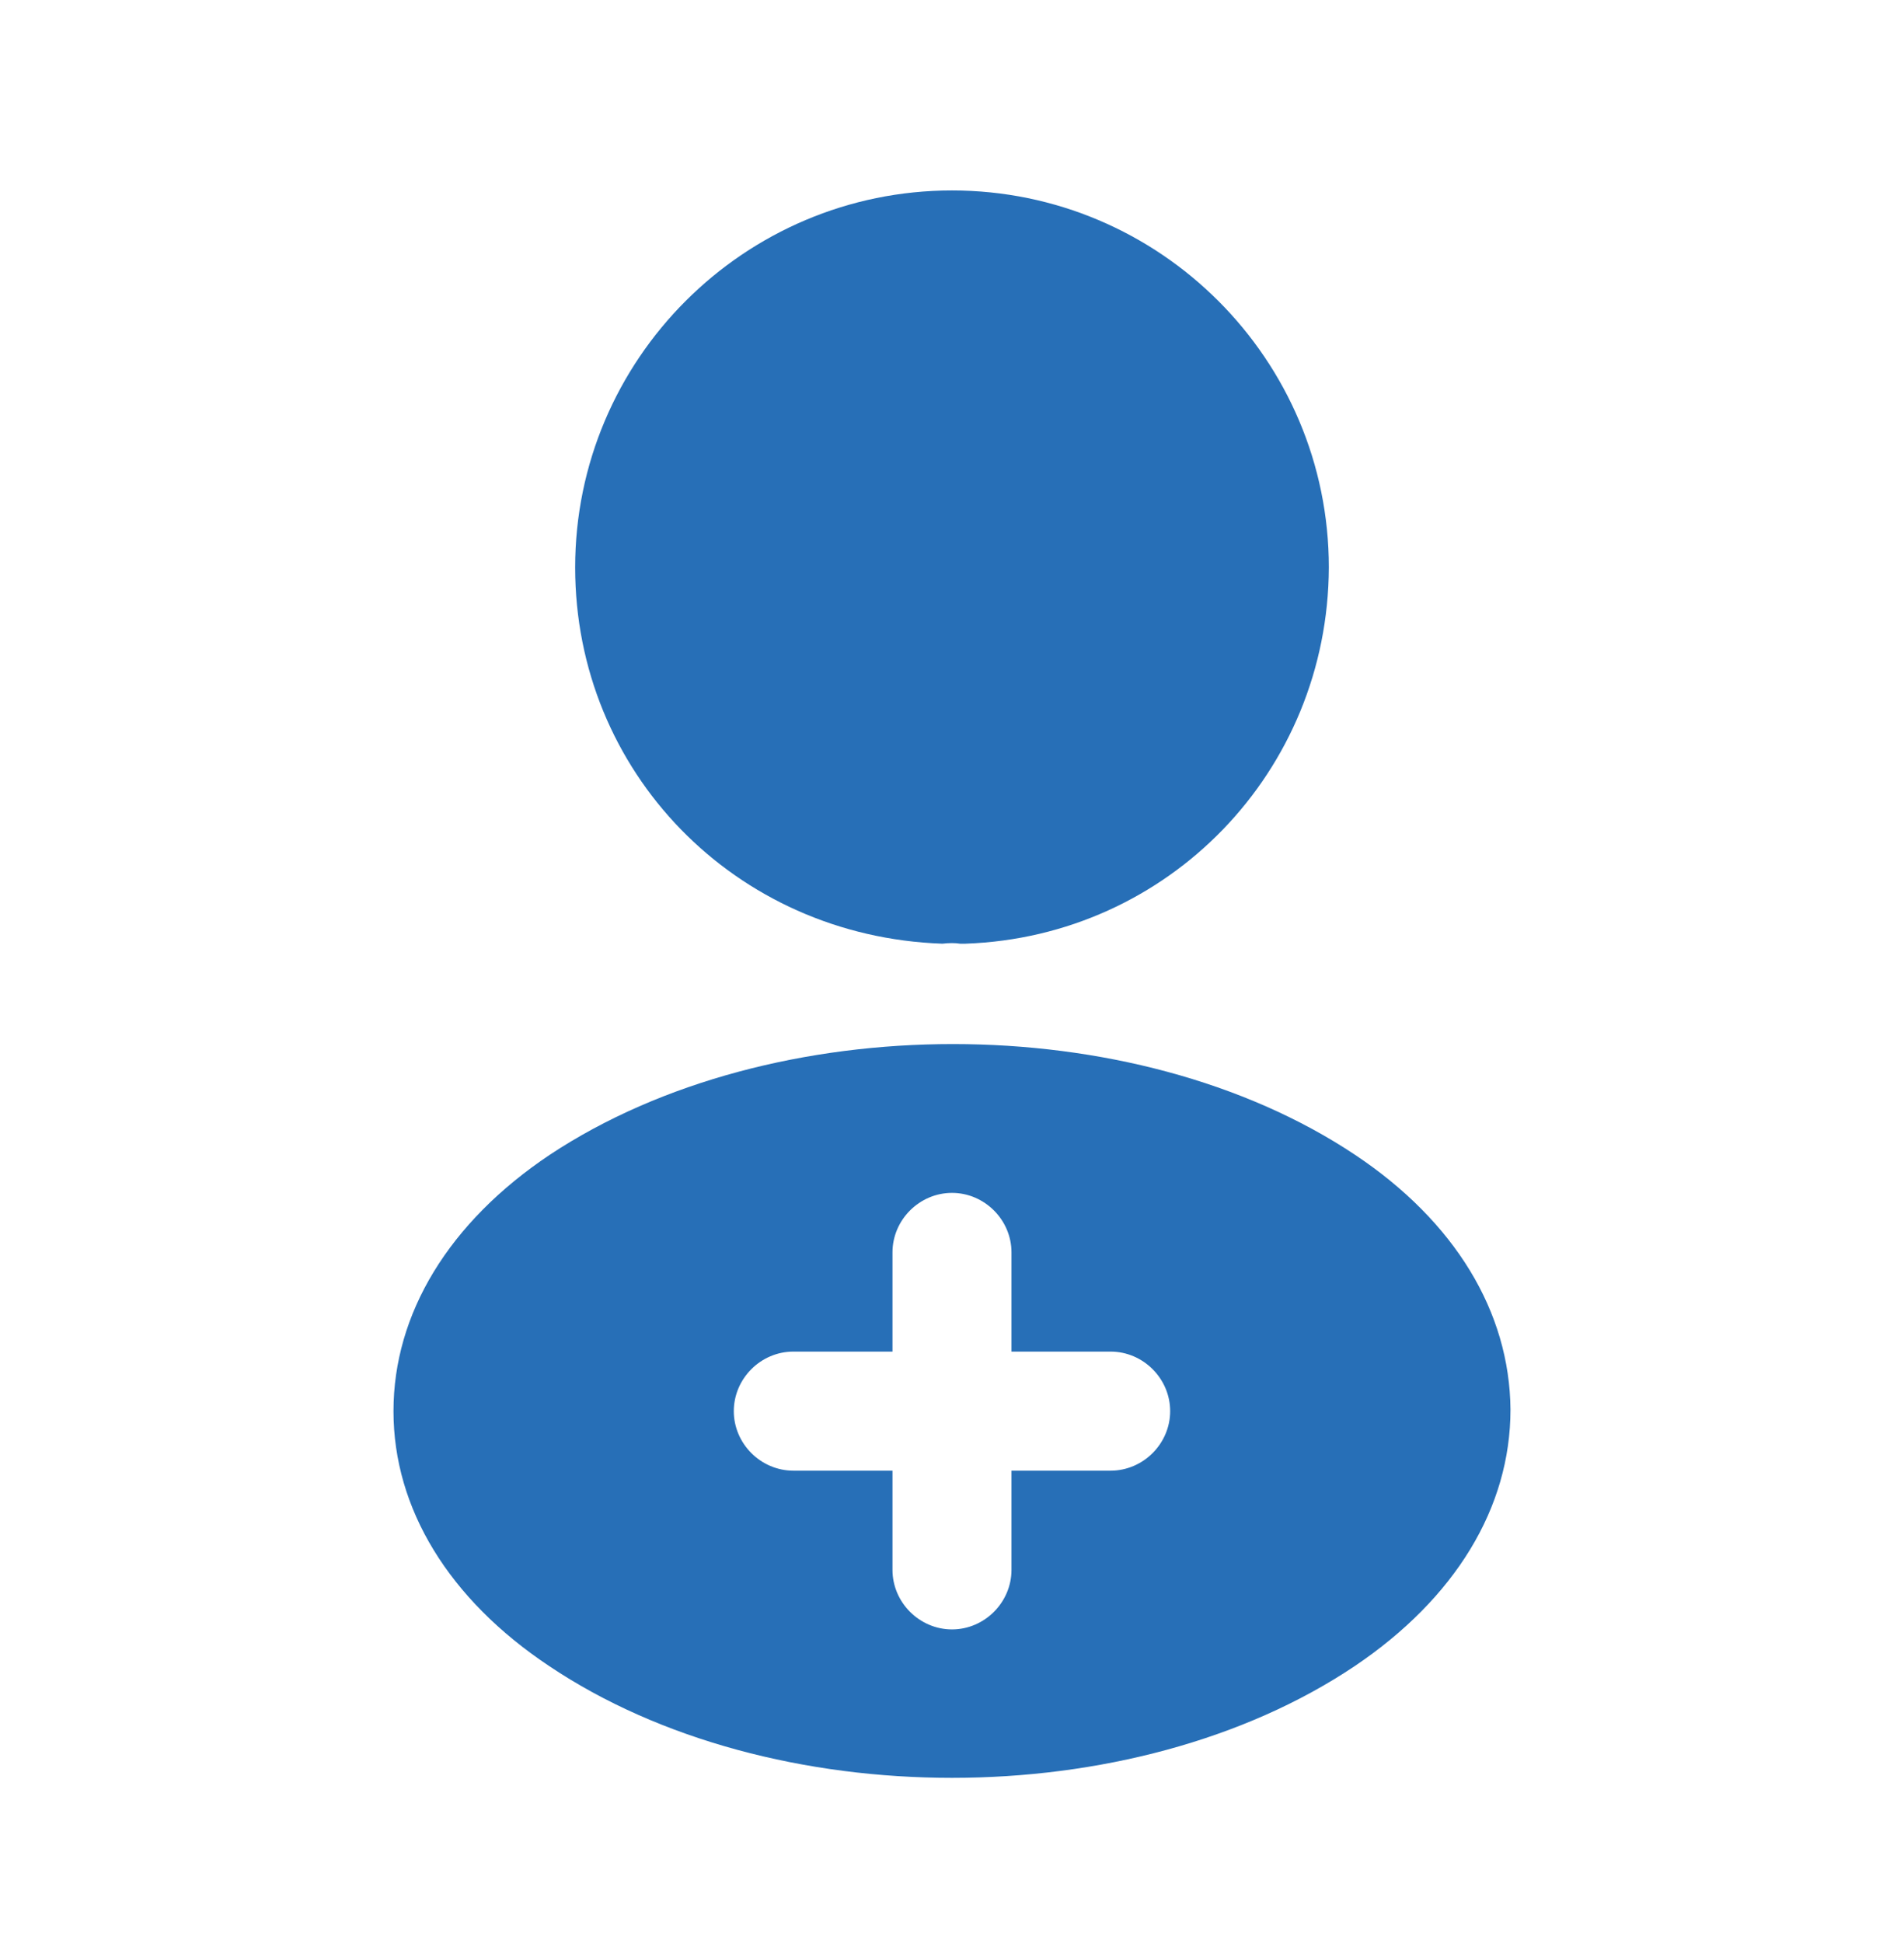<svg width="50" height="51" viewBox="0 0 50 51" fill="none" xmlns="http://www.w3.org/2000/svg">
<path d="M25 4.999C19.542 4.999 15.104 9.437 15.104 14.895C15.104 20.249 19.292 24.582 24.75 24.77C24.917 24.749 25.084 24.749 25.209 24.77C25.25 24.77 25.271 24.77 25.313 24.77C25.334 24.77 25.334 24.77 25.355 24.77C30.688 24.582 34.875 20.249 34.896 14.895C34.896 9.437 30.459 4.999 25 4.999Z" fill="#276FB7"/>
<path d="M35.583 30.311C29.77 26.436 20.291 26.436 14.437 30.311C11.791 32.081 10.333 34.477 10.333 37.04C10.333 39.602 11.791 41.977 14.416 43.727C17.333 45.685 21.166 46.665 25 46.665C28.833 46.665 32.666 45.685 35.583 43.727C38.208 41.956 39.666 39.581 39.666 36.998C39.645 34.435 38.208 32.06 35.583 30.311ZM29.166 38.602H26.562V41.206C26.562 42.06 25.854 42.769 25 42.769C24.145 42.769 23.437 42.06 23.437 41.206V38.602H20.833C19.979 38.602 19.27 37.894 19.27 37.04C19.27 36.185 19.979 35.477 20.833 35.477H23.437V32.873C23.437 32.019 24.145 31.311 25 31.311C25.854 31.311 26.562 32.019 26.562 32.873V35.477H29.166C30.02 35.477 30.729 36.185 30.729 37.04C30.729 37.894 30.02 38.602 29.166 38.602Z" fill="#276FB7"/>
</svg>
